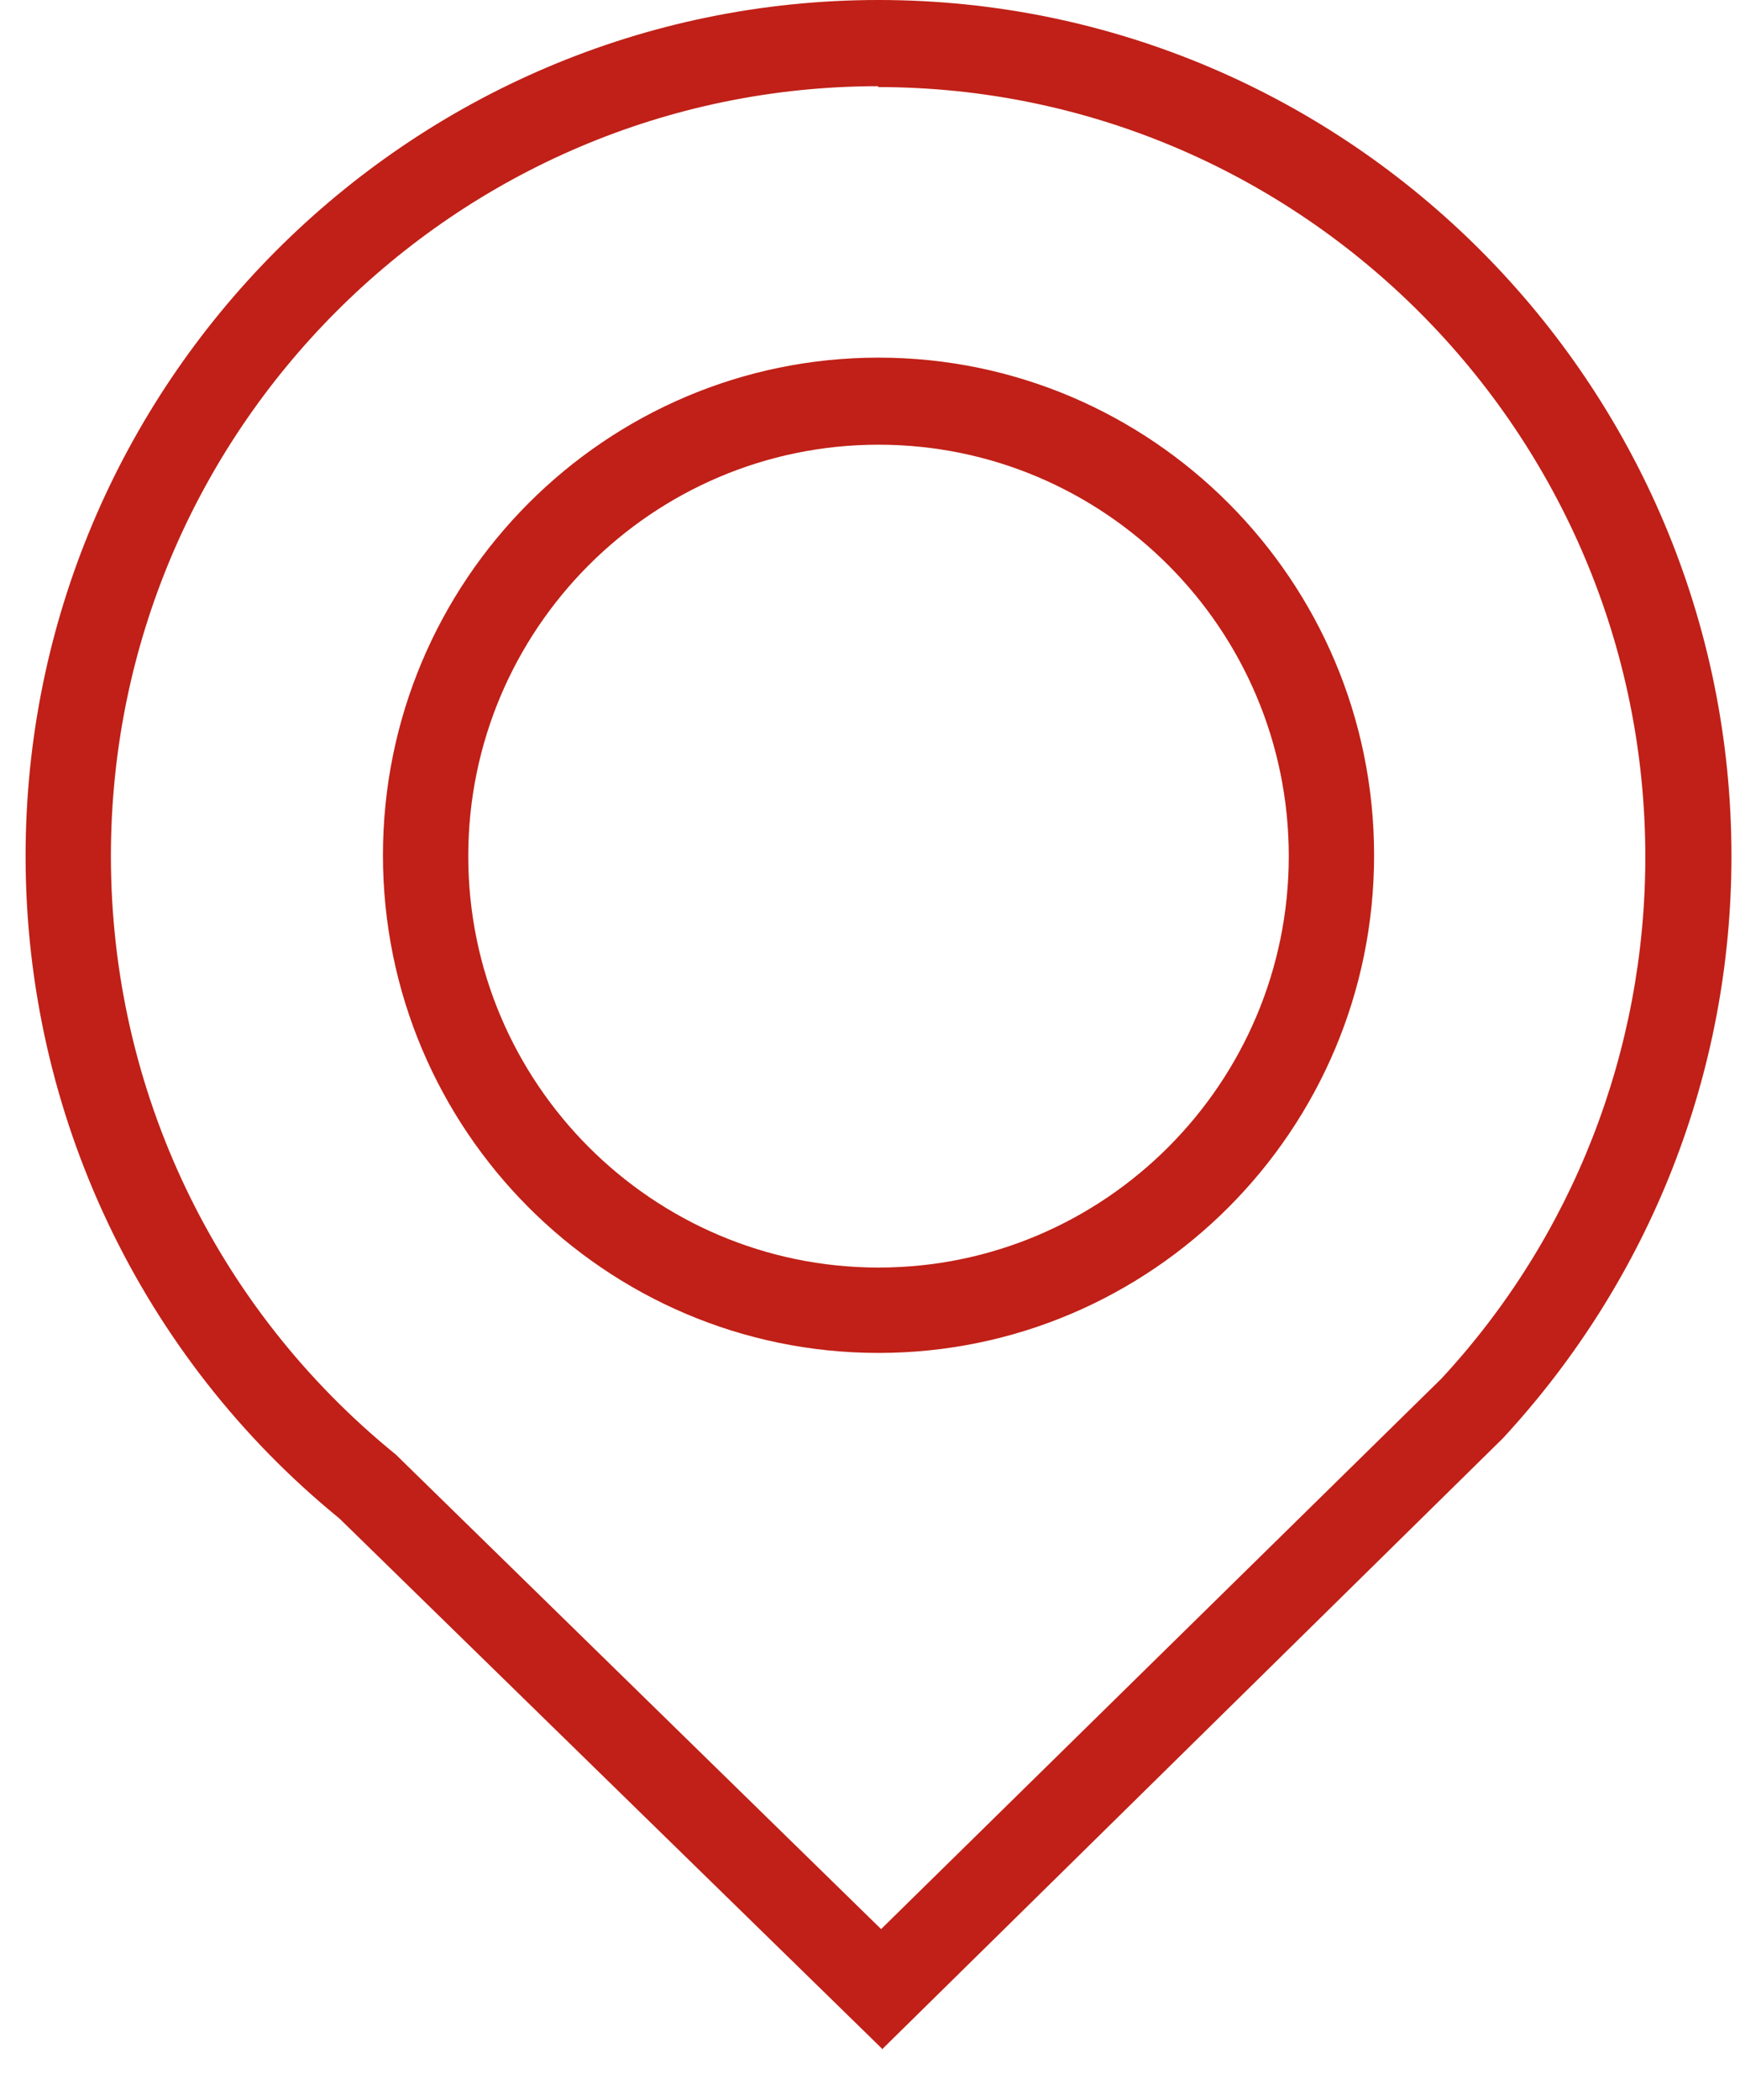 <svg width="34" height="41" viewBox="0 0 34 41" fill="none" xmlns="http://www.w3.org/2000/svg">
<path d="M17.233 40L6.633 29.65C2.767 26.5 0.5 21.767 0.5 16.717C0.5 7.5 7.983 0 17.167 0C26.35 0 33.833 7.5 33.833 16.717C33.833 20.933 32.25 24.967 29.367 28.083L17.233 40.017V40ZM17.167 1.683C8.9 1.683 2.167 8.417 2.167 16.717C2.167 21.267 4.2 25.533 7.733 28.4L17.217 37.667L28.167 26.917C30.733 24.15 32.15 20.517 32.15 16.733C32.15 8.45 25.417 1.7 17.15 1.7L17.167 1.683Z" fill="#C02017"/>
<path d="M17.167 26.417C11.833 26.417 7.483 22.067 7.483 16.7C7.483 11.333 11.833 6.983 17.167 6.983C22.5 6.983 26.85 11.333 26.85 16.7C26.85 22.067 22.5 26.417 17.167 26.417ZM17.167 8.683C12.75 8.683 9.15 12.283 9.15 16.717C9.15 21.15 12.75 24.75 17.167 24.75C21.583 24.75 25.183 21.15 25.183 16.717C25.183 12.283 21.583 8.683 17.167 8.683Z" fill="#C02017"/>
</svg>
